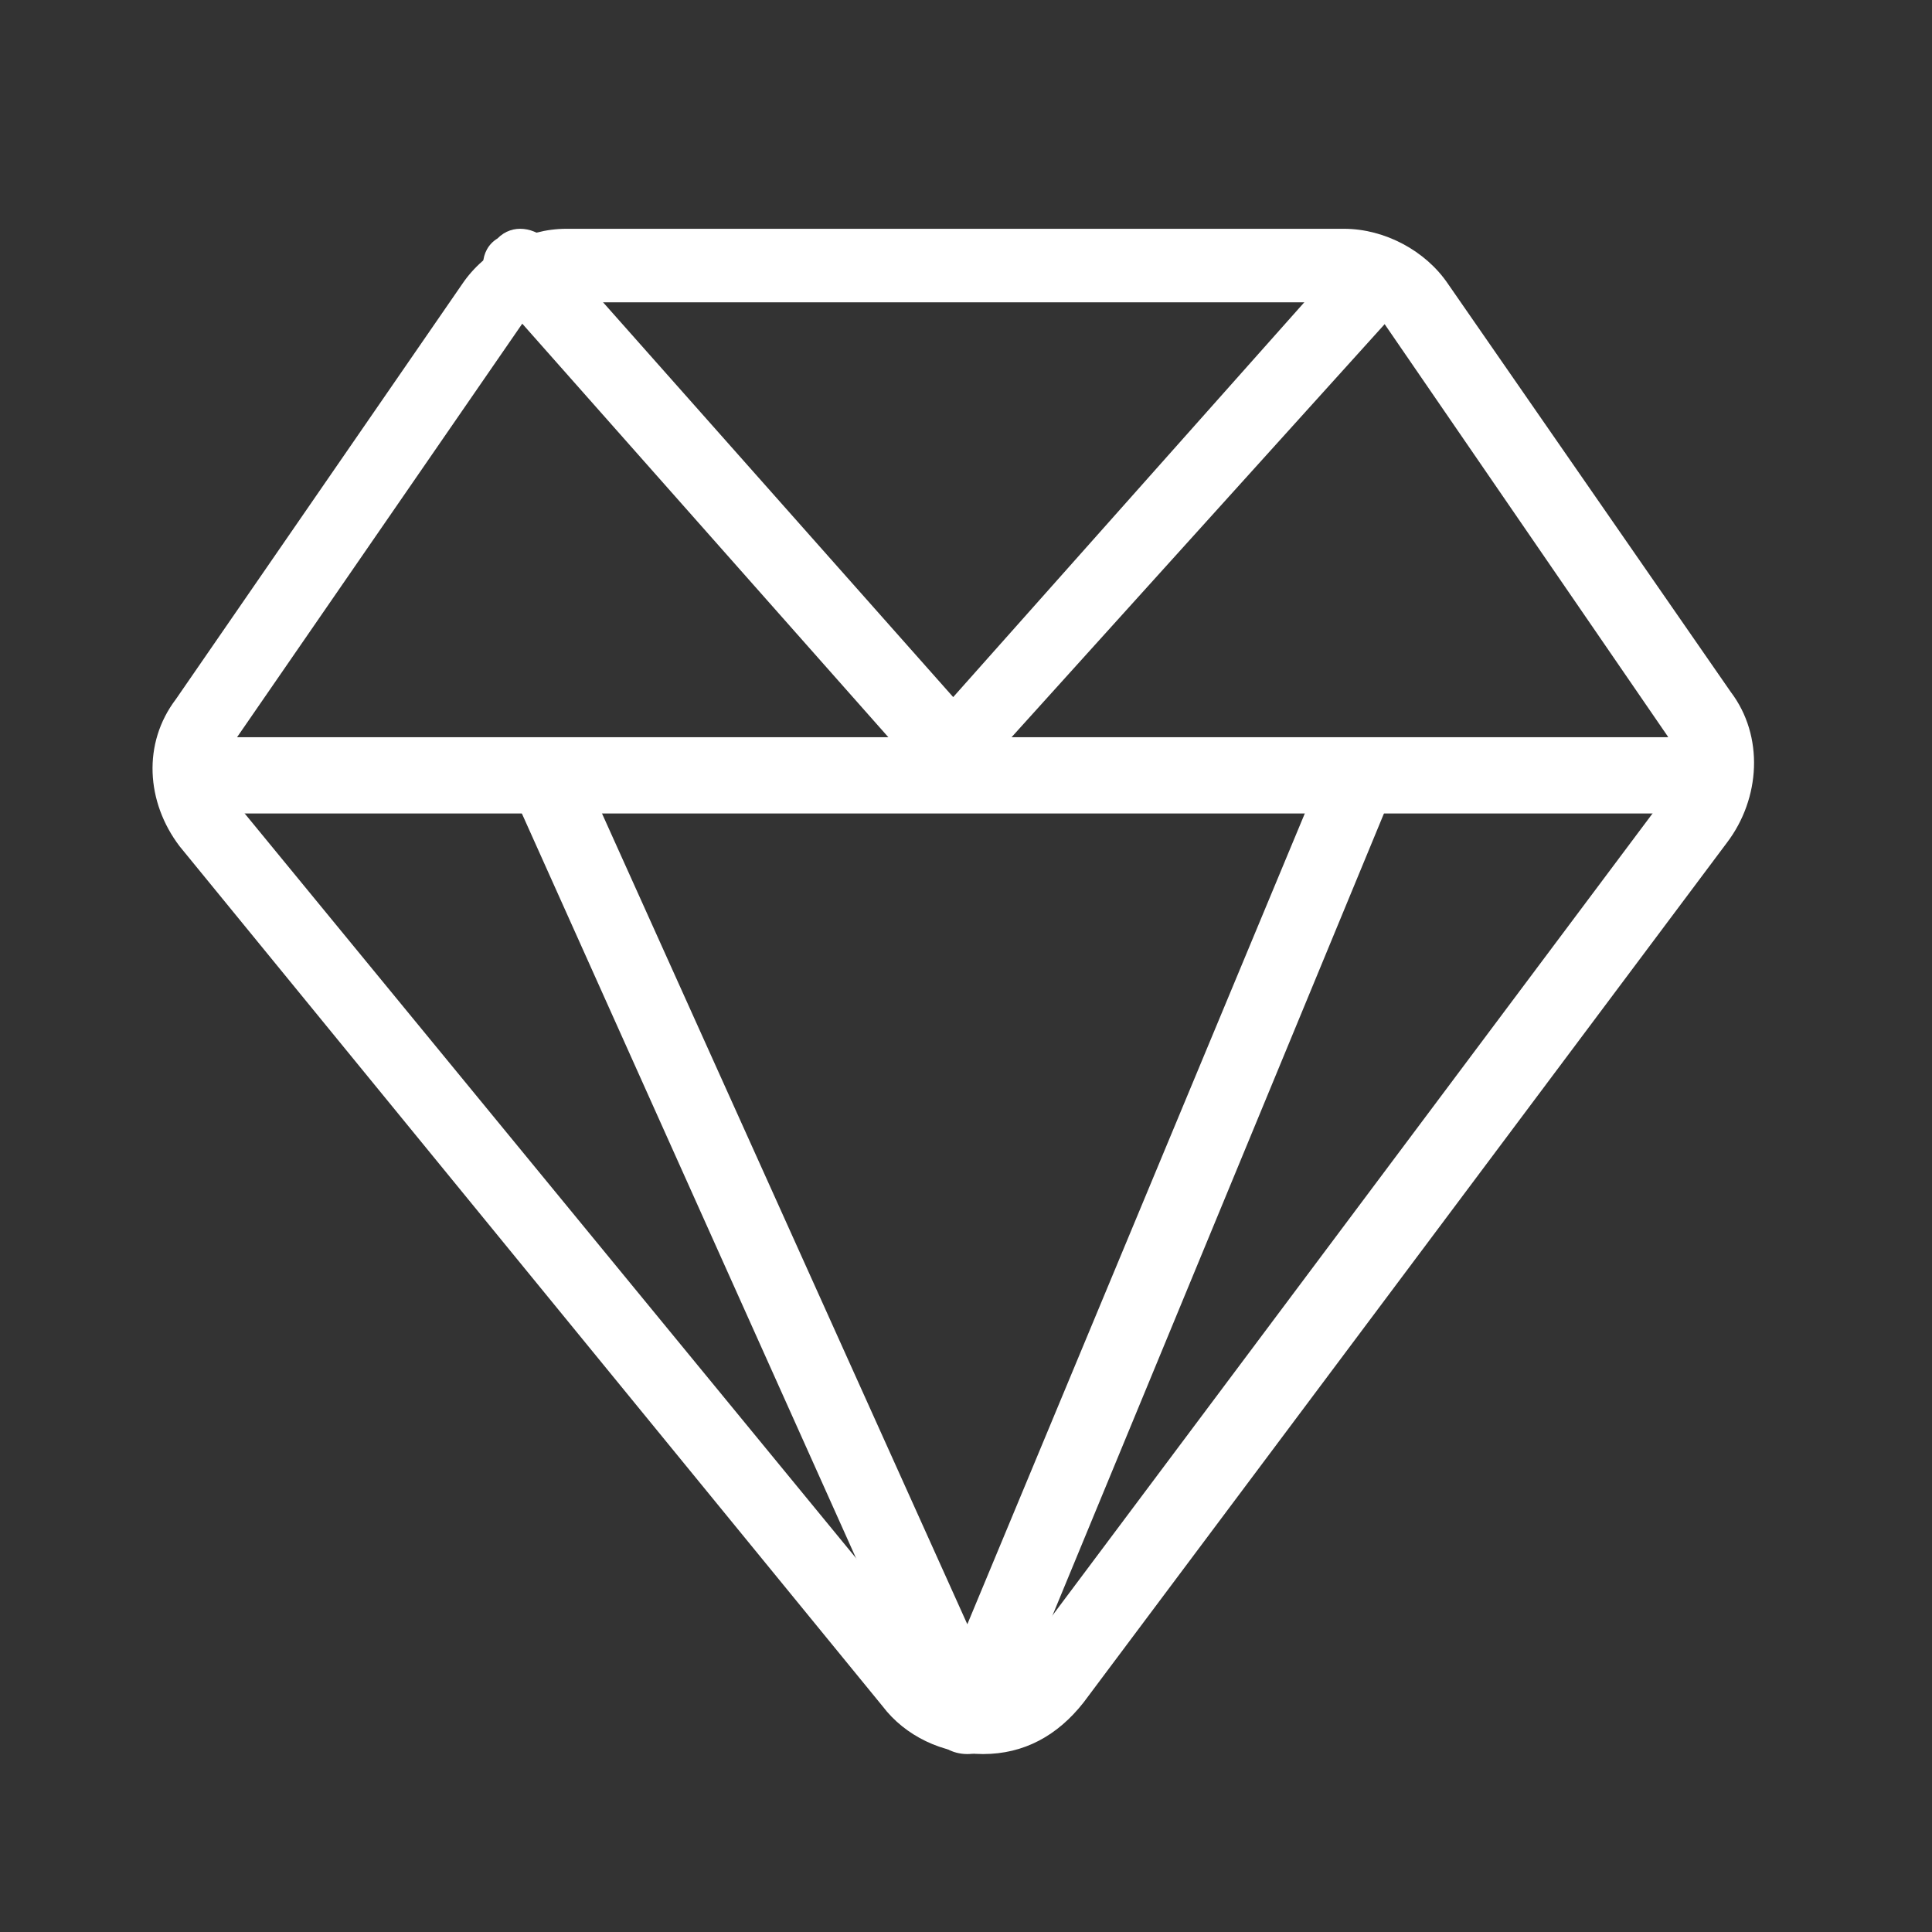 <svg width="76" height="76" viewBox="0 0 76 76" fill="none" xmlns="http://www.w3.org/2000/svg">
<rect x="0" y="0" width="76" height="76" fill="#333333" stroke="none"/>
<path d="M38.671 69C37.061 69 35.598 68.277 34.72 67.121L7.064 33.289C5.747 31.554 5.601 29.241 6.918 27.506L18.185 11.169C19.063 9.867 20.672 9 22.282 9H52.864C54.474 9 56.084 9.867 56.962 11.169L68.082 27.217C69.399 28.952 69.253 31.41 67.936 33.145L42.621 66.976C41.597 68.277 40.28 69 38.671 69ZM22.282 11.892C21.55 11.892 20.965 12.181 20.526 12.759L9.259 29.096C8.82 29.819 8.82 30.831 9.259 31.554L36.915 65.241C37.354 65.819 37.939 66.108 38.524 66.108C39.11 66.108 39.841 65.819 40.134 65.241L65.448 31.41C66.034 30.687 66.034 29.675 65.595 28.952L54.474 12.759C54.181 12.181 53.45 11.892 52.864 11.892H22.282Z" fill="white"/>
<path d="M7 29H67V32H7V29Z" fill="white"/>
<path d="M37.349 31C36.908 31 36.467 30.851 36.32 30.553L19.424 11.467C18.836 10.871 18.836 9.827 19.571 9.38C20.159 8.783 21.04 8.932 21.628 9.529L37.496 27.422L52.482 10.572C53.07 9.976 53.951 9.976 54.539 10.423C55.127 11.02 55.127 11.915 54.686 12.511L38.524 30.404C38.23 30.851 37.789 31 37.349 31Z" fill="white"/>
<path d="M38.052 69C37.469 69 36.885 68.708 36.739 68.125L20.112 31.071C19.82 30.342 20.112 29.466 20.841 29.175C21.57 28.883 22.445 29.175 22.737 29.904L38.052 63.894L52.2 29.904C52.492 29.175 53.367 28.737 54.096 29.175C54.825 29.466 55.263 30.342 54.825 31.071L39.511 68.125C39.219 68.708 38.635 69 38.052 69Z" fill="white"/>
</svg>

